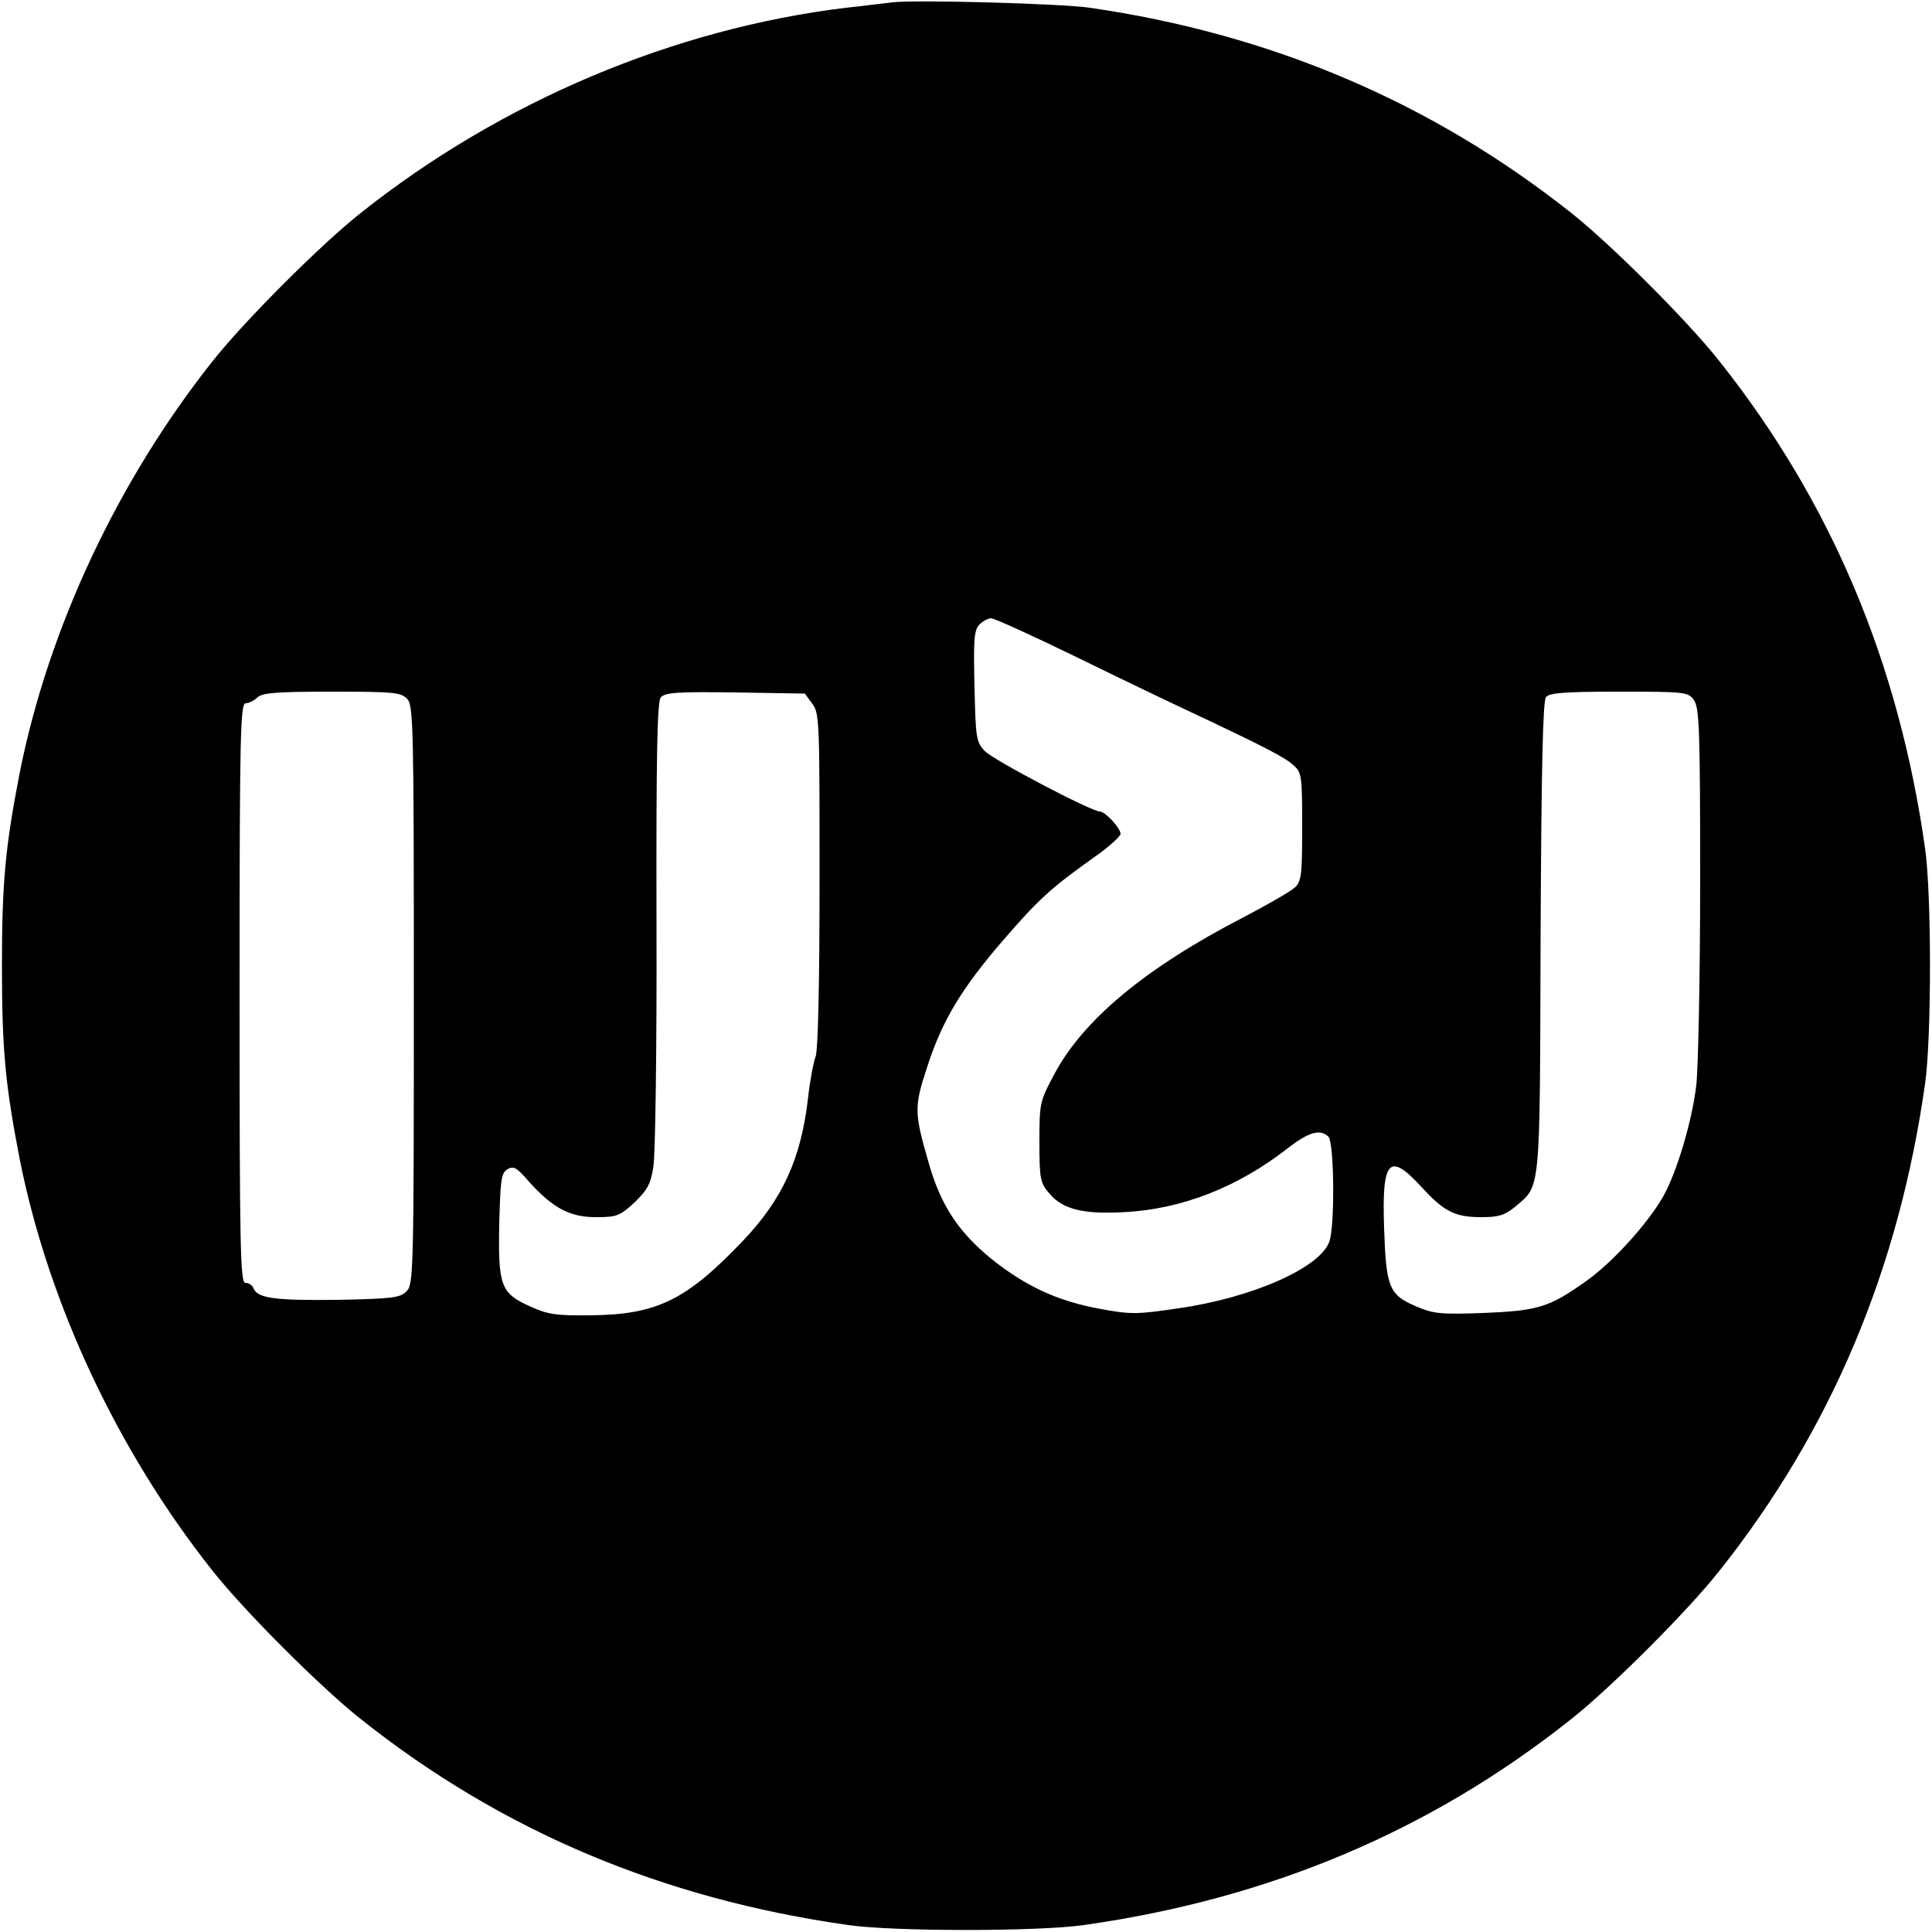 <?xml version="1.0" standalone="no"?>
<!DOCTYPE svg PUBLIC "-//W3C//DTD SVG 20010904//EN"
 "http://www.w3.org/TR/2001/REC-SVG-20010904/DTD/svg10.dtd">
<svg version="1.0" xmlns="http://www.w3.org/2000/svg"
 width="500pt" height="500pt" viewBox="0 0 500 500"
 preserveAspectRatio="xMidYMid meet">
<g transform="translate(0,500) scale(0.1,-0.1)"
fill="#000000" stroke="none">
<path d="M2310 4994 c-19 -2 -73 -9 -120 -14 -446 -54 -892 -242 -1255 -530
-103 -81 -304 -282 -385 -385 -246 -310 -425 -693 -499 -1065 -37 -191 -46
-282 -46 -500 0 -218 9 -309 46 -500 74 -372 253 -755 499 -1065 81 -103 282
-304 385 -385 364 -289 780 -464 1260 -532 117 -17 493 -17 610 0 480 68 896
243 1260 532 103 81 304 282 385 385 289 364 464 780 532 1260 17 117 17 493
0 610 -68 480 -243 896 -532 1260 -81 103 -282 304 -385 385 -360 285 -775
462 -1245 530 -78 11 -448 21 -510 14z m477 -1695 c114 -56 246 -119 293 -141
187 -88 248 -119 268 -139 21 -18 22 -29 22 -159 0 -124 -2 -141 -19 -157 -11
-10 -70 -44 -133 -77 -252 -130 -415 -265 -490 -407 -37 -69 -38 -74 -38 -174
0 -97 2 -106 26 -134 34 -41 89 -54 194 -48 149 8 292 64 421 164 56 44 86 52
107 31 15 -15 17 -234 2 -272 -25 -68 -201 -145 -391 -172 -108 -16 -123 -16
-204 -1 -108 20 -190 58 -278 128 -86 70 -131 138 -162 244 -39 135 -40 149
-6 252 39 122 90 206 200 333 91 105 122 133 239 216 34 24 62 50 62 56 0 15
-40 58 -54 58 -22 0 -275 133 -297 156 -23 24 -24 34 -27 168 -3 122 -1 146
13 160 9 9 23 16 30 16 8 0 107 -45 222 -101z m-1733 -108 c16 -17 17 -76 17
-767 0 -720 -1 -748 -19 -766 -17 -17 -37 -19 -178 -22 -162 -2 -208 4 -218
30 -3 8 -12 14 -21 14 -13 0 -15 83 -15 750 0 675 2 750 16 750 8 0 22 7 30
15 13 12 49 15 193 15 162 0 179 -2 195 -19z m1048 -12 c19 -25 19 -46 19
-456 0 -273 -4 -439 -10 -457 -6 -15 -15 -64 -20 -109 -18 -156 -66 -261 -169
-369 -146 -153 -222 -190 -392 -192 -91 -1 -112 2 -158 23 -76 34 -83 53 -80
212 3 115 5 133 21 143 16 9 24 5 55 -31 62 -69 106 -93 174 -93 54 0 62 3
100 38 33 32 42 47 49 93 5 30 9 312 8 627 -1 444 2 576 11 587 11 13 43 15
193 13 l180 -3 19 -26z m2282 9 c14 -20 16 -81 16 -467 0 -248 -5 -483 -10
-530 -12 -97 -51 -226 -86 -288 -40 -70 -131 -170 -197 -217 -98 -70 -126 -78
-268 -84 -113 -4 -130 -2 -176 18 -68 29 -76 49 -81 203 -6 176 13 196 96 106
59 -65 88 -79 156 -79 44 0 60 5 86 26 68 58 65 24 67 698 2 442 6 612 14 622
9 11 50 14 190 14 172 0 178 -1 193 -22z"/>
</g>
</svg>
